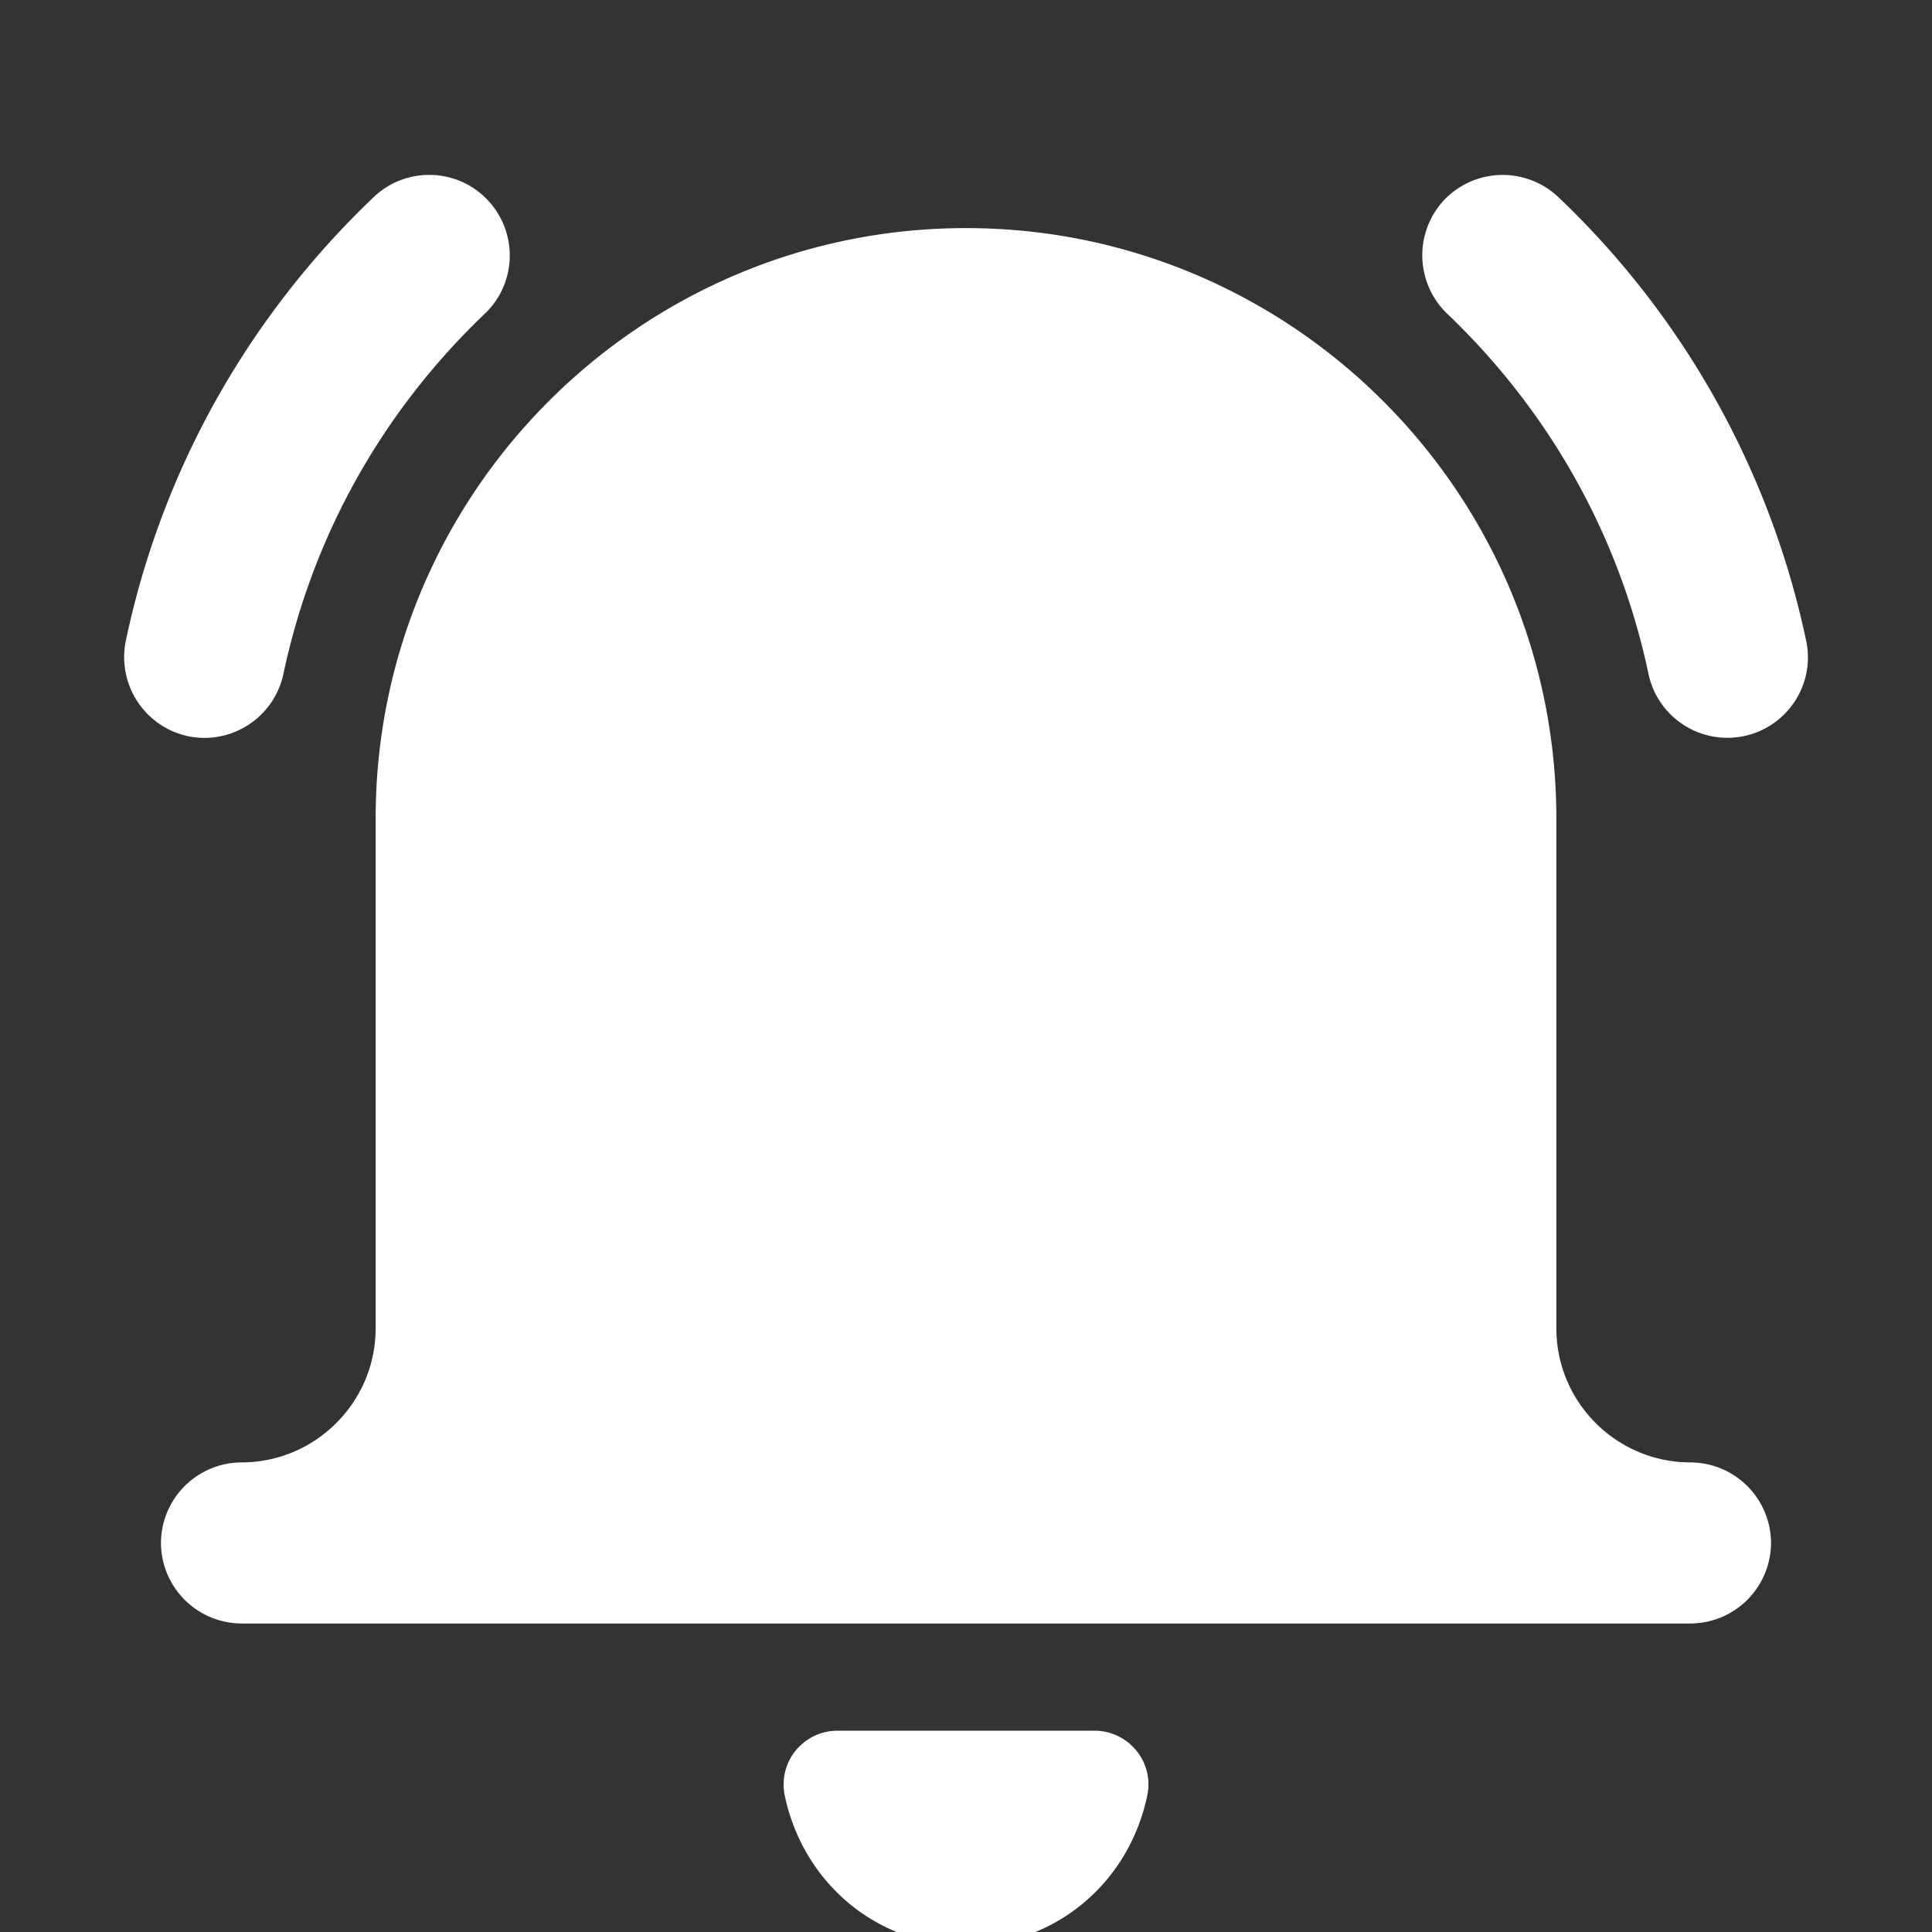 <svg xmlns="http://www.w3.org/2000/svg" width="16" height="16" fill="none" xmlns:v="https://vecta.io/nano"><rect width="100%" height="100%" fill="#333333" stroke="none"/><g clip-path="url(#A)" fill="#fff"><path d="M1.695 6.111a.67.67 0 0 0 .652-.529c.241-1.141.818-2.173 1.668-2.984.267-.254.276-.676.022-.943s-.677-.276-.943-.022c-1.045.997-1.756 2.268-2.052 3.674a.67.67 0 0 0 .515.79.67.67 0 0 0 .139.014zm13.263-.804a7.09 7.09 0 0 0-2.053-3.675.67.67 0 0 0-.943.022.67.67 0 0 0 .022.943c.851.812 1.428 1.844 1.668 2.984.067.314.343.529.652.529a.66.66 0 0 0 .139-.014c.36-.076.591-.429.515-.79l.001.001zM14 12.111c-.613 0-1.111-.499-1.111-1.111V6.778c0-2.696-2.193-4.889-4.889-4.889S3.111 4.082 3.111 6.778V11c0 .612-.499 1.111-1.111 1.111a.67.67 0 0 0-.667.667.67.67 0 0 0 .667.667h12a.67.67 0 0 0 .667-.667.67.67 0 0 0-.667-.667zm-4.933 2.222H6.934c-.134 0-.26.061-.345.165s-.117.241-.09.372c.154.731.772 1.242 1.501 1.242s1.348-.511 1.501-1.242a.44.44 0 0 0-.09-.372c-.085-.104-.211-.165-.345-.165h-.001z"/></g><defs><clipPath id="A"><path fill="#fff" d="M0 0h16v16H0z"/></clipPath></defs></svg>